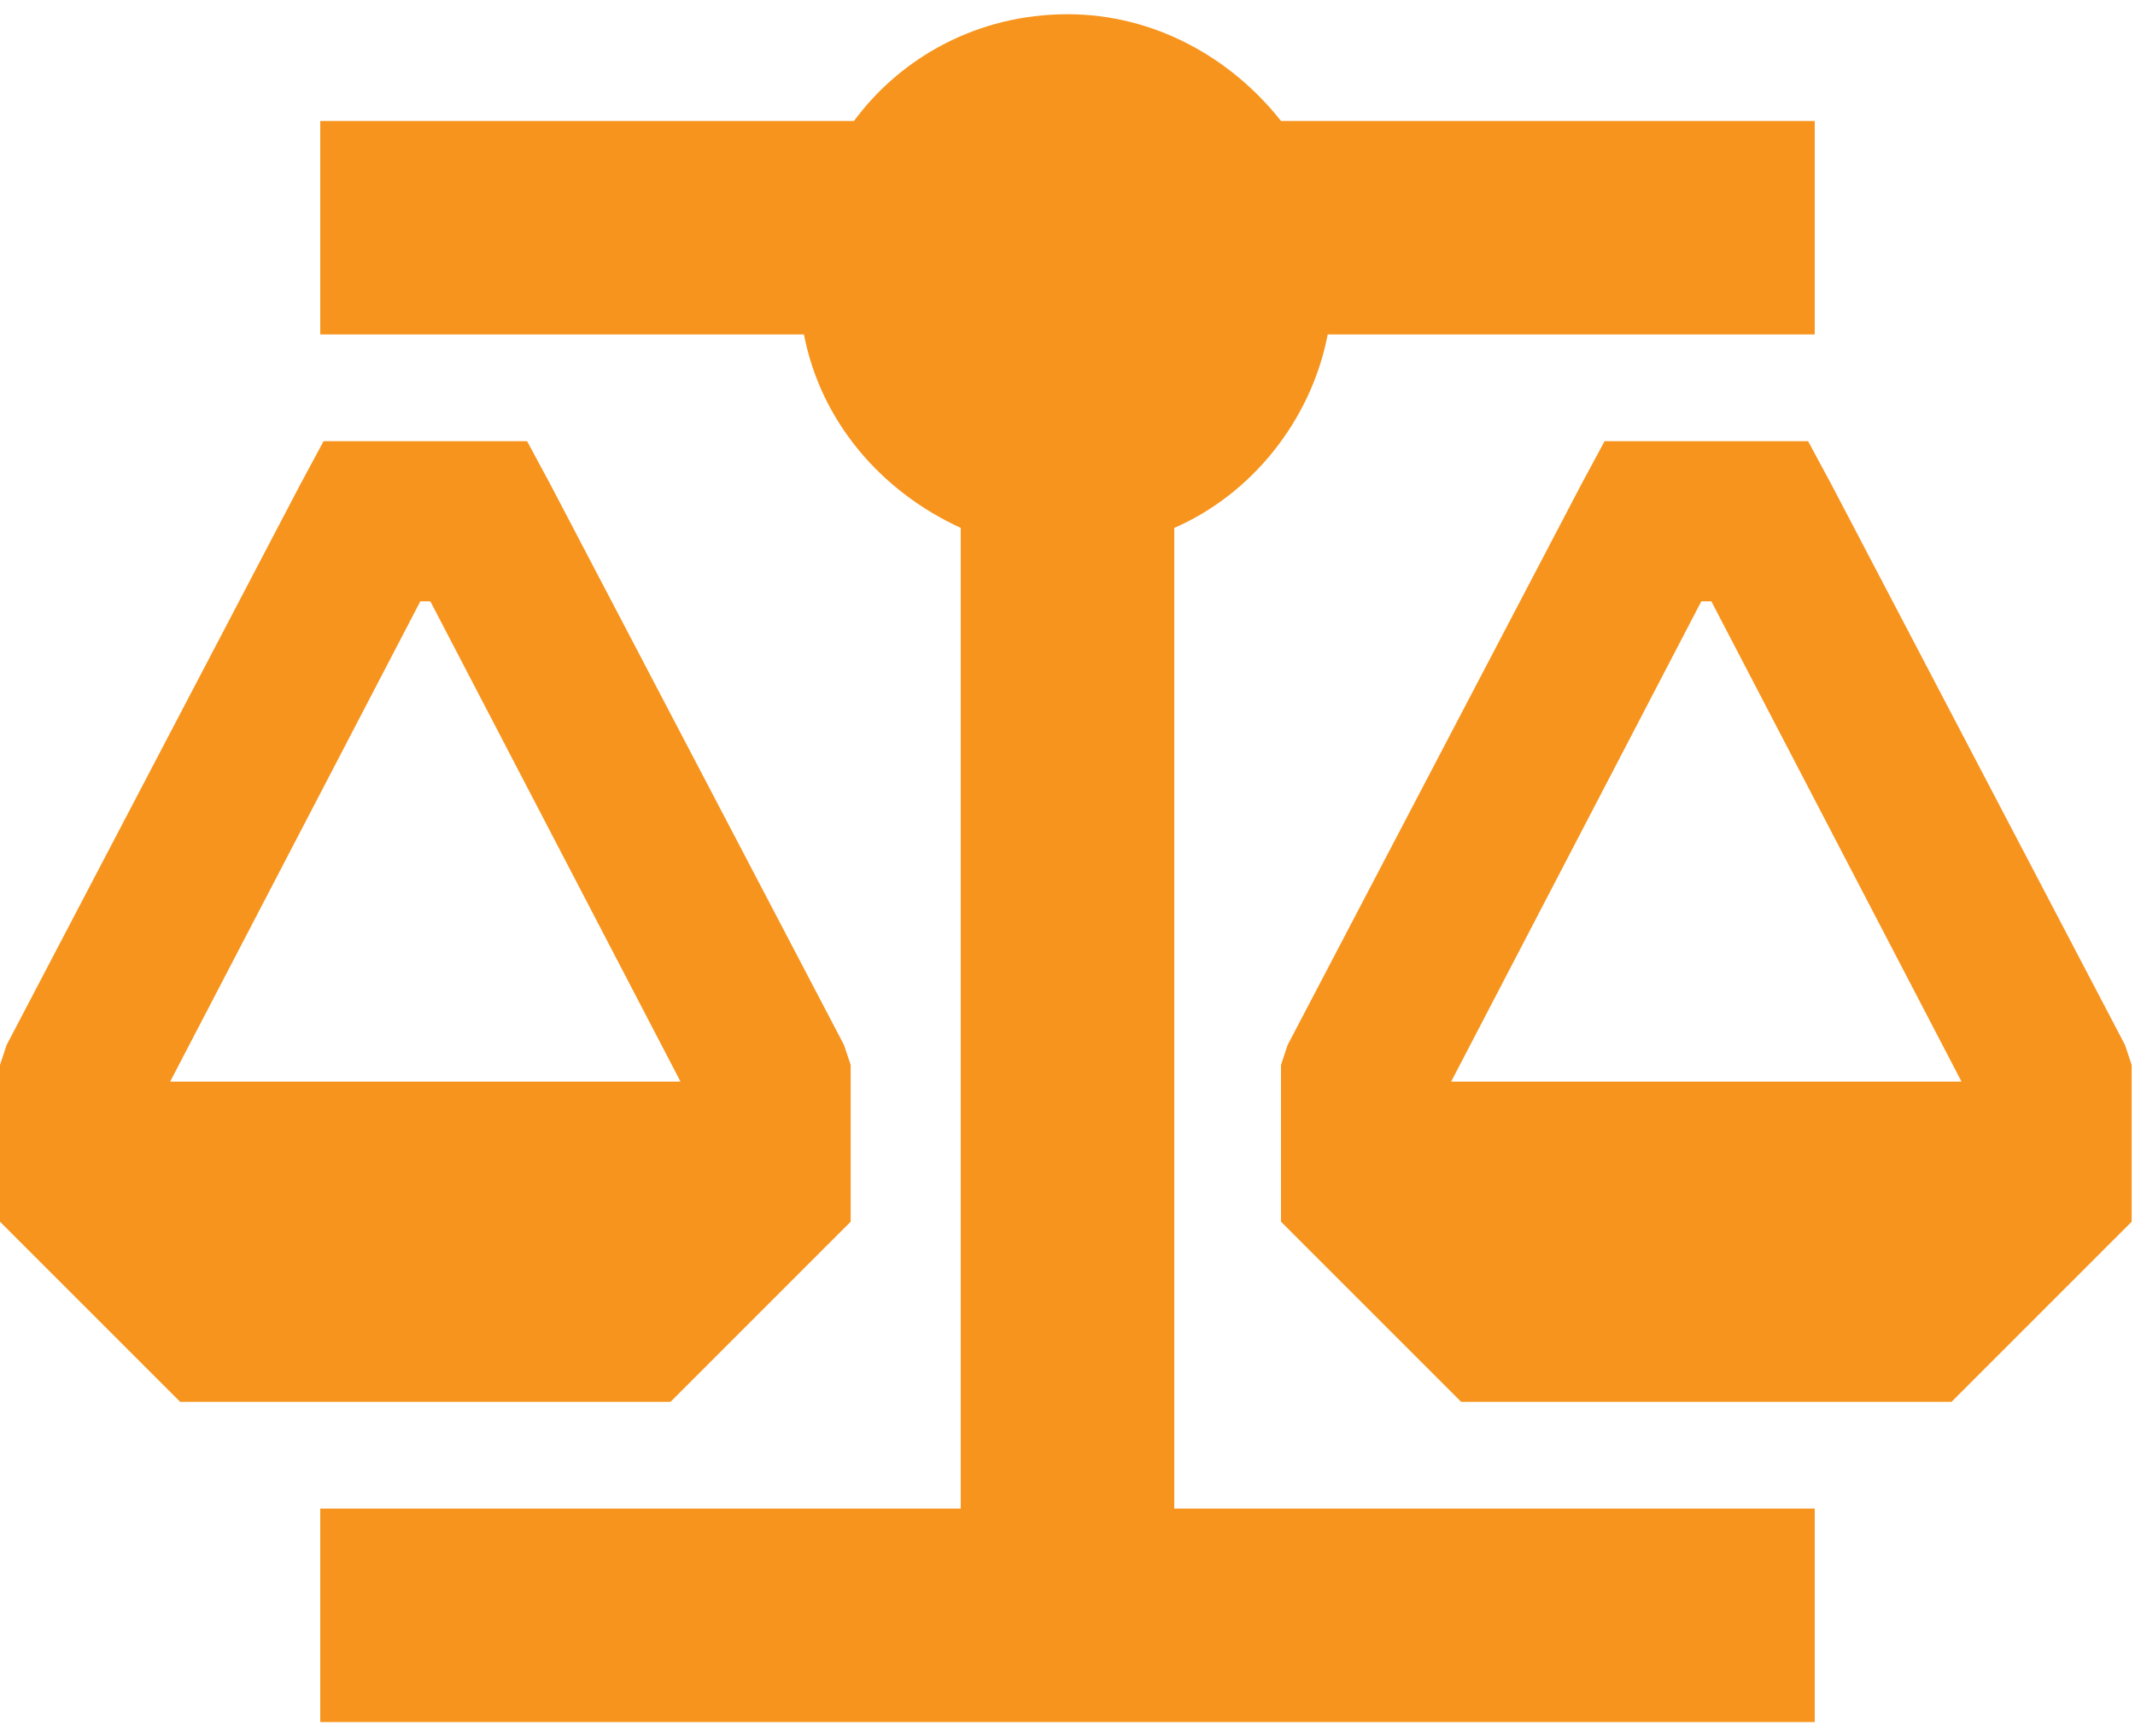 <svg width="75" height="61" viewBox="0 0 75 61" fill="none" xmlns="http://www.w3.org/2000/svg">
<path d="M45 4.25H60H63.75V11.75H60H46.641C46.055 14.797 43.945 17.375 41.25 18.547V53H60H63.75V60.5H60H37.5H15H11.25V53H15H33.75V18.547C30.938 17.258 28.828 14.797 28.242 11.75H15H11.25V4.25H15H30C31.641 2.023 34.336 0.5 37.5 0.5C40.547 0.5 43.242 2.023 45 4.25ZM13.125 15.5H16.875H18.516L19.336 17.023L29.648 36.711L29.883 37.414V38V41.75V42.922L29.062 43.742L24.375 48.43L23.555 49.25H22.5H7.5H6.328L5.508 48.43L0.82 43.742L0 42.922V41.75V38V37.414L0.234 36.711L10.547 17.023L11.367 15.5H13.125ZM5.977 38H23.906L15.117 21.125H14.766L5.977 38ZM56.367 15.5H58.125H61.875H63.516L64.336 17.023L74.648 36.711L74.883 37.414V38V41.75V42.922L74.062 43.742L69.375 48.43L68.555 49.25H67.5H52.5H51.328L50.508 48.43L45.82 43.742L45 42.922V41.75V38V37.414L45.234 36.711L55.547 17.023L56.367 15.5ZM59.766 21.125L50.977 38H68.906L60.117 21.125H59.766Z" fill="#F7941D"/>
</svg>
